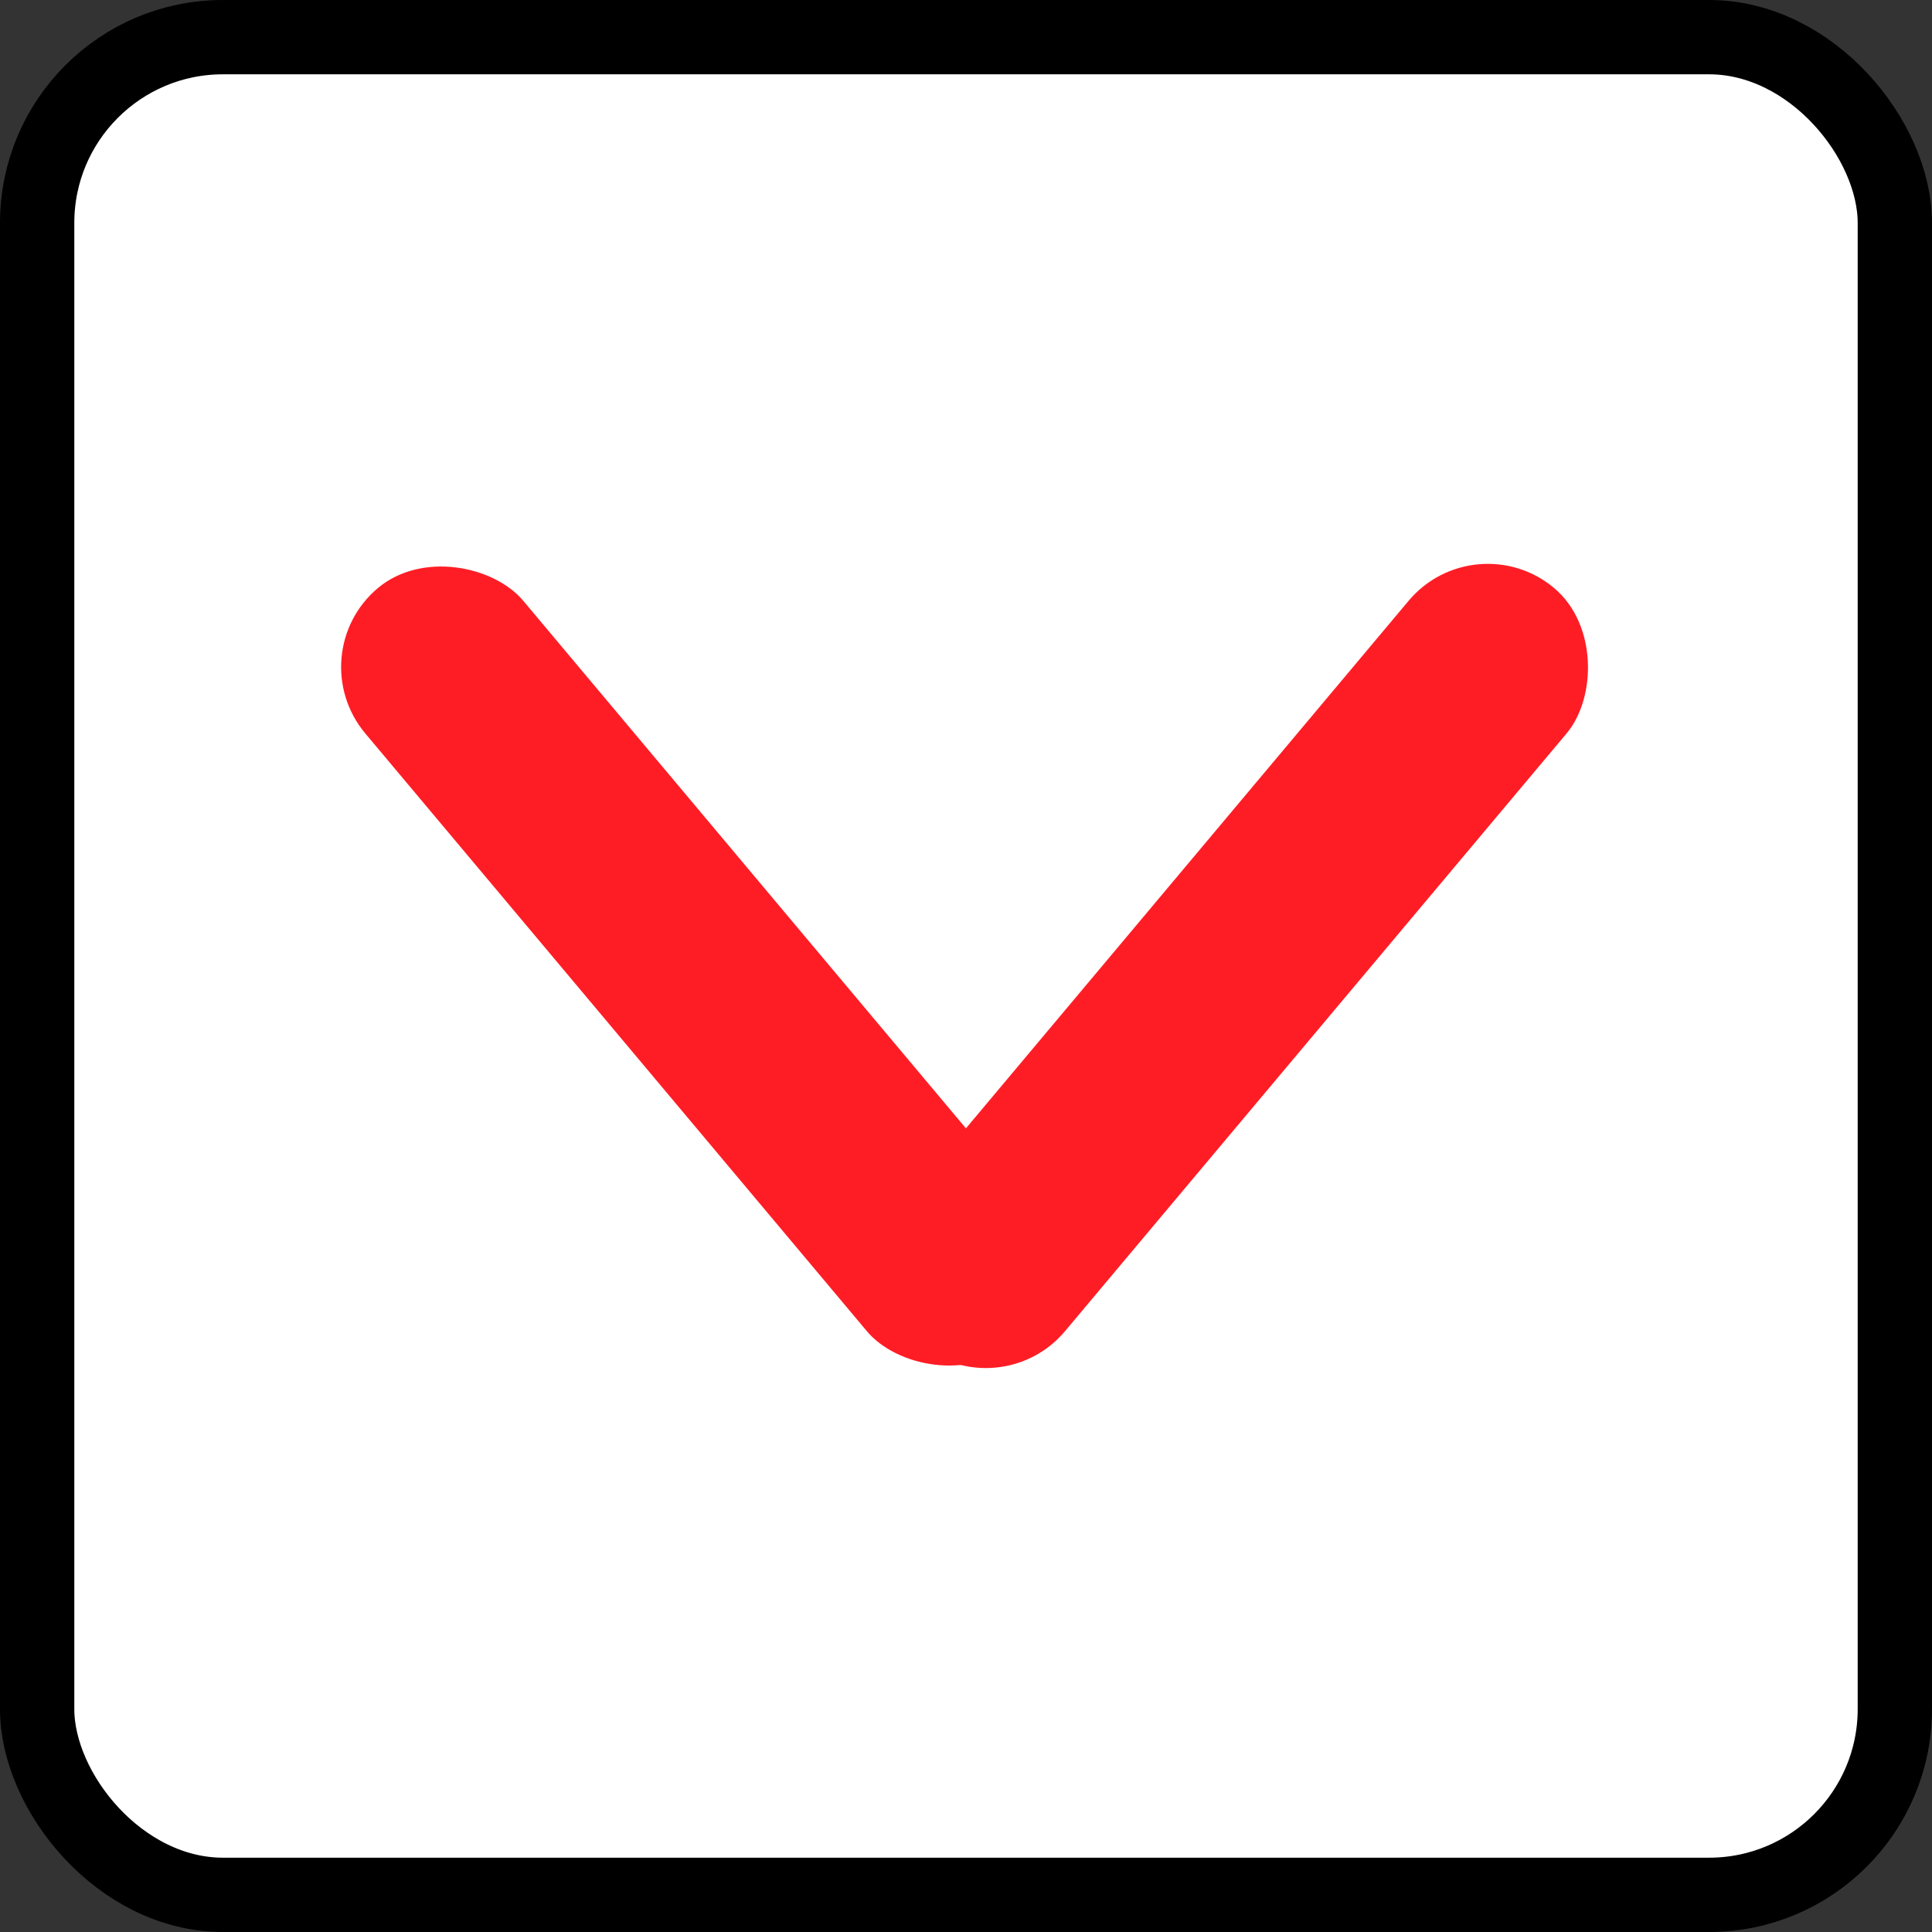 <svg id="Layer_1" data-name="Layer 1" xmlns="http://www.w3.org/2000/svg" viewBox="0 0 49.92 49.92"><rect x="0" y="0" width="49.92" height="49.92" fill="#333333" stroke="none"/><defs><style>.cls-1{fill:#fff;stroke:#000;stroke-miterlimit:10;stroke-width:1.92px;}.cls-2{fill:#ff1d25;}</style></defs><title>rising_tone_icon_on</title><rect class="cls-1" x="0.96" y="0.96" width="48" height="48" rx="4.8" ry="4.8"/><rect class="cls-2" x="31.14" y="13.71" width="5.33" height="25.5" rx="2.67" ry="2.67" transform="translate(23.07 -17.04) rotate(40)"/><rect class="cls-2" x="17.14" y="13.71" width="5.33" height="25.5" rx="2.67" ry="2.67" transform="translate(50.14 32.5) rotate(140)"/></svg>